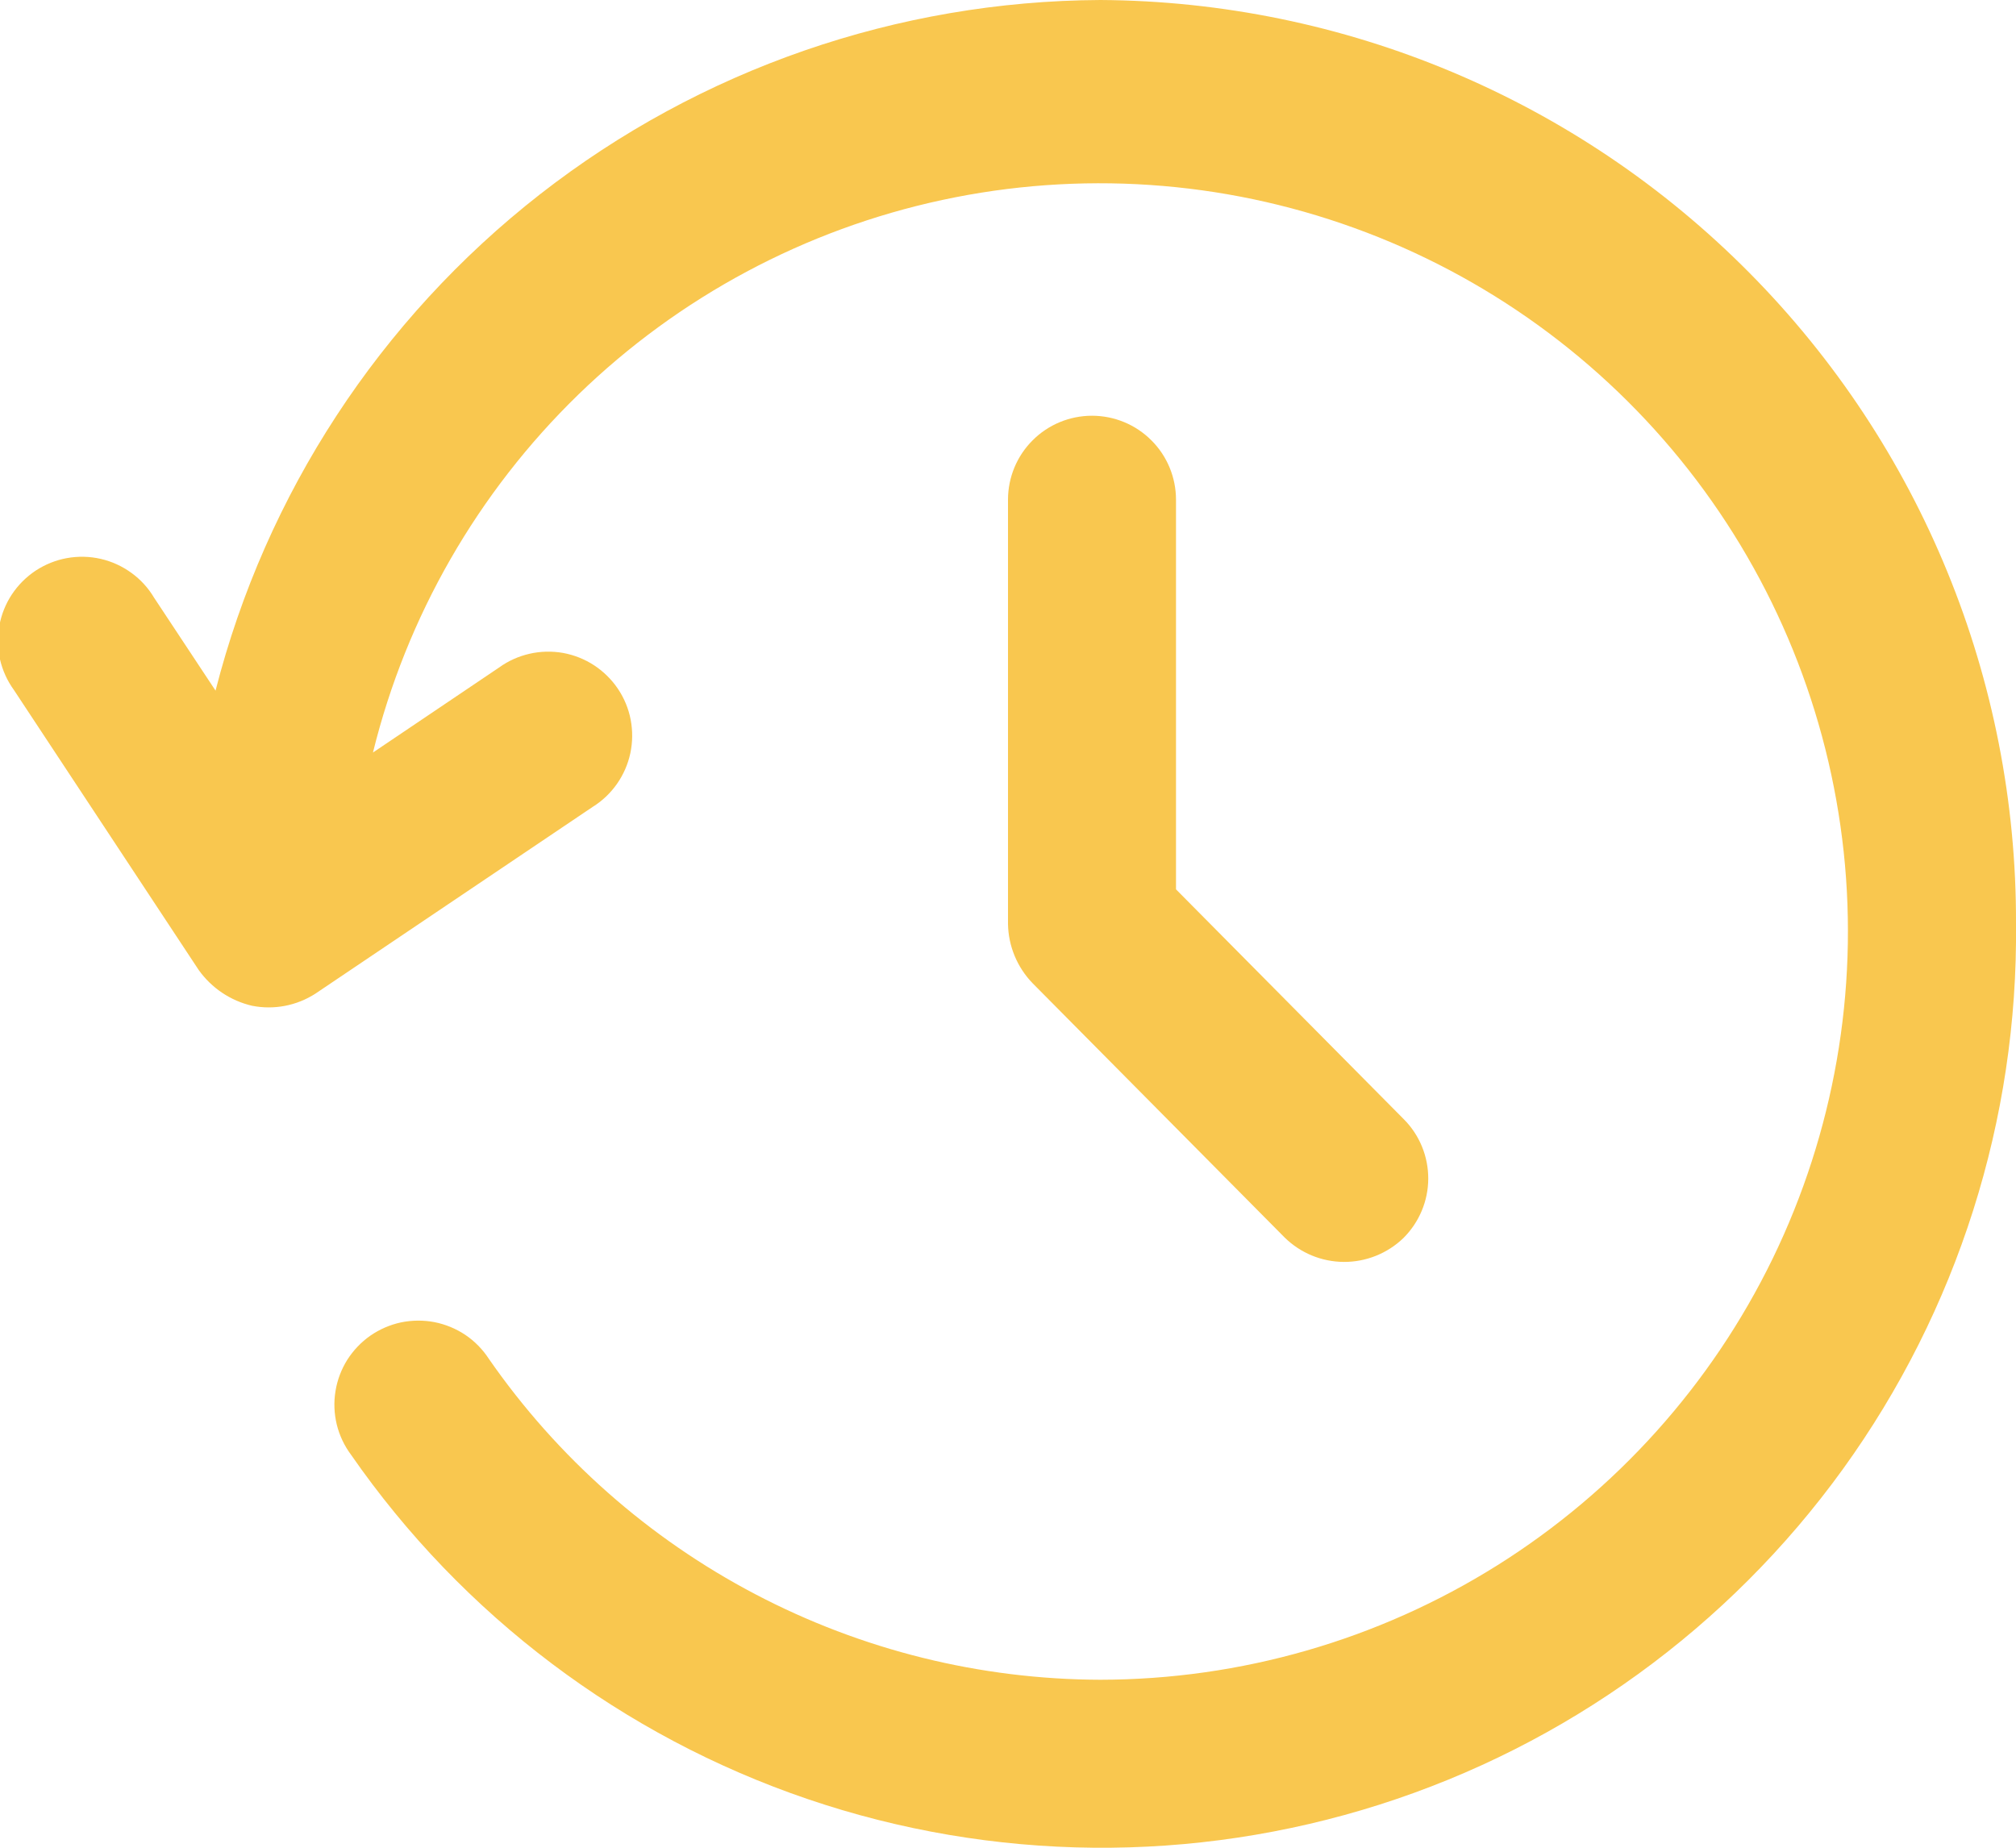 <svg width="24" height="22" viewBox="0 0 24 22" fill="none" xmlns="http://www.w3.org/2000/svg">
<path d="M13.1 0C10.682 0.012 8.336 0.825 6.429 2.313C4.523 3.802 3.164 5.88 2.566 8.223L1.834 7.116C1.765 7 1.673 6.899 1.563 6.82C1.454 6.741 1.33 6.684 1.198 6.654C1.067 6.624 0.93 6.621 0.797 6.645C0.664 6.669 0.538 6.72 0.425 6.794C0.312 6.869 0.216 6.965 0.141 7.078C0.067 7.19 0.016 7.317 -0.008 7.45C-0.032 7.583 -0.029 7.719 0 7.851C0.03 7.982 0.087 8.107 0.166 8.216L2.366 11.55C2.519 11.764 2.744 11.915 3 11.975C3.261 12.027 3.532 11.975 3.756 11.83L7.056 9.607C7.17 9.536 7.268 9.443 7.345 9.333C7.422 9.223 7.476 9.099 7.504 8.968C7.532 8.836 7.533 8.701 7.508 8.569C7.483 8.438 7.431 8.312 7.356 8.201C7.281 8.09 7.185 7.995 7.072 7.921C6.96 7.848 6.834 7.798 6.702 7.774C6.57 7.751 6.435 7.754 6.304 7.784C6.173 7.814 6.05 7.869 5.941 7.948L4.44 8.96C4.839 7.338 5.687 5.862 6.885 4.698C8.083 3.535 9.584 2.732 11.217 2.381C12.85 2.03 14.549 2.145 16.119 2.713C17.69 3.281 19.069 4.278 20.1 5.592C21.131 6.906 21.771 8.484 21.949 10.145C22.126 11.805 21.833 13.482 21.104 14.984C20.374 16.486 19.236 17.753 17.821 18.64C16.406 19.527 14.77 19.998 13.1 20C11.668 19.996 10.259 19.647 8.991 18.981C7.723 18.316 6.635 17.354 5.819 16.178C5.746 16.066 5.651 15.969 5.54 15.894C5.429 15.82 5.304 15.768 5.172 15.742C5.041 15.717 4.905 15.718 4.774 15.745C4.643 15.773 4.519 15.827 4.409 15.903C4.299 15.98 4.206 16.078 4.134 16.191C4.063 16.305 4.015 16.431 3.994 16.563C3.972 16.696 3.978 16.831 4.009 16.961C4.041 17.091 4.099 17.214 4.179 17.321C5.506 19.234 7.412 20.671 9.616 21.421C11.82 22.171 14.207 22.193 16.425 21.486C18.644 20.779 20.577 19.378 21.94 17.491C23.303 15.603 24.025 13.328 24 11C24.01 8.097 22.868 5.308 20.824 3.246C18.781 1.184 16.003 0.017 13.1 0Z" fill="#F9C74F"/>
<path d="M13 4.95C12.735 4.95 12.48 5.055 12.293 5.243C12.105 5.43 12 5.685 12 5.95V11C12.004 11.264 12.109 11.517 12.293 11.707L15.293 14.734C15.481 14.919 15.734 15.024 15.999 15.025C16.263 15.026 16.517 14.924 16.707 14.741C16.895 14.554 17.002 14.3 17.003 14.035C17.004 13.77 16.9 13.515 16.713 13.327L14 10.589V5.95C14 5.685 13.895 5.43 13.707 5.243C13.52 5.055 13.265 4.95 13 4.95Z" fill="#F9C74F"/>
</svg>
